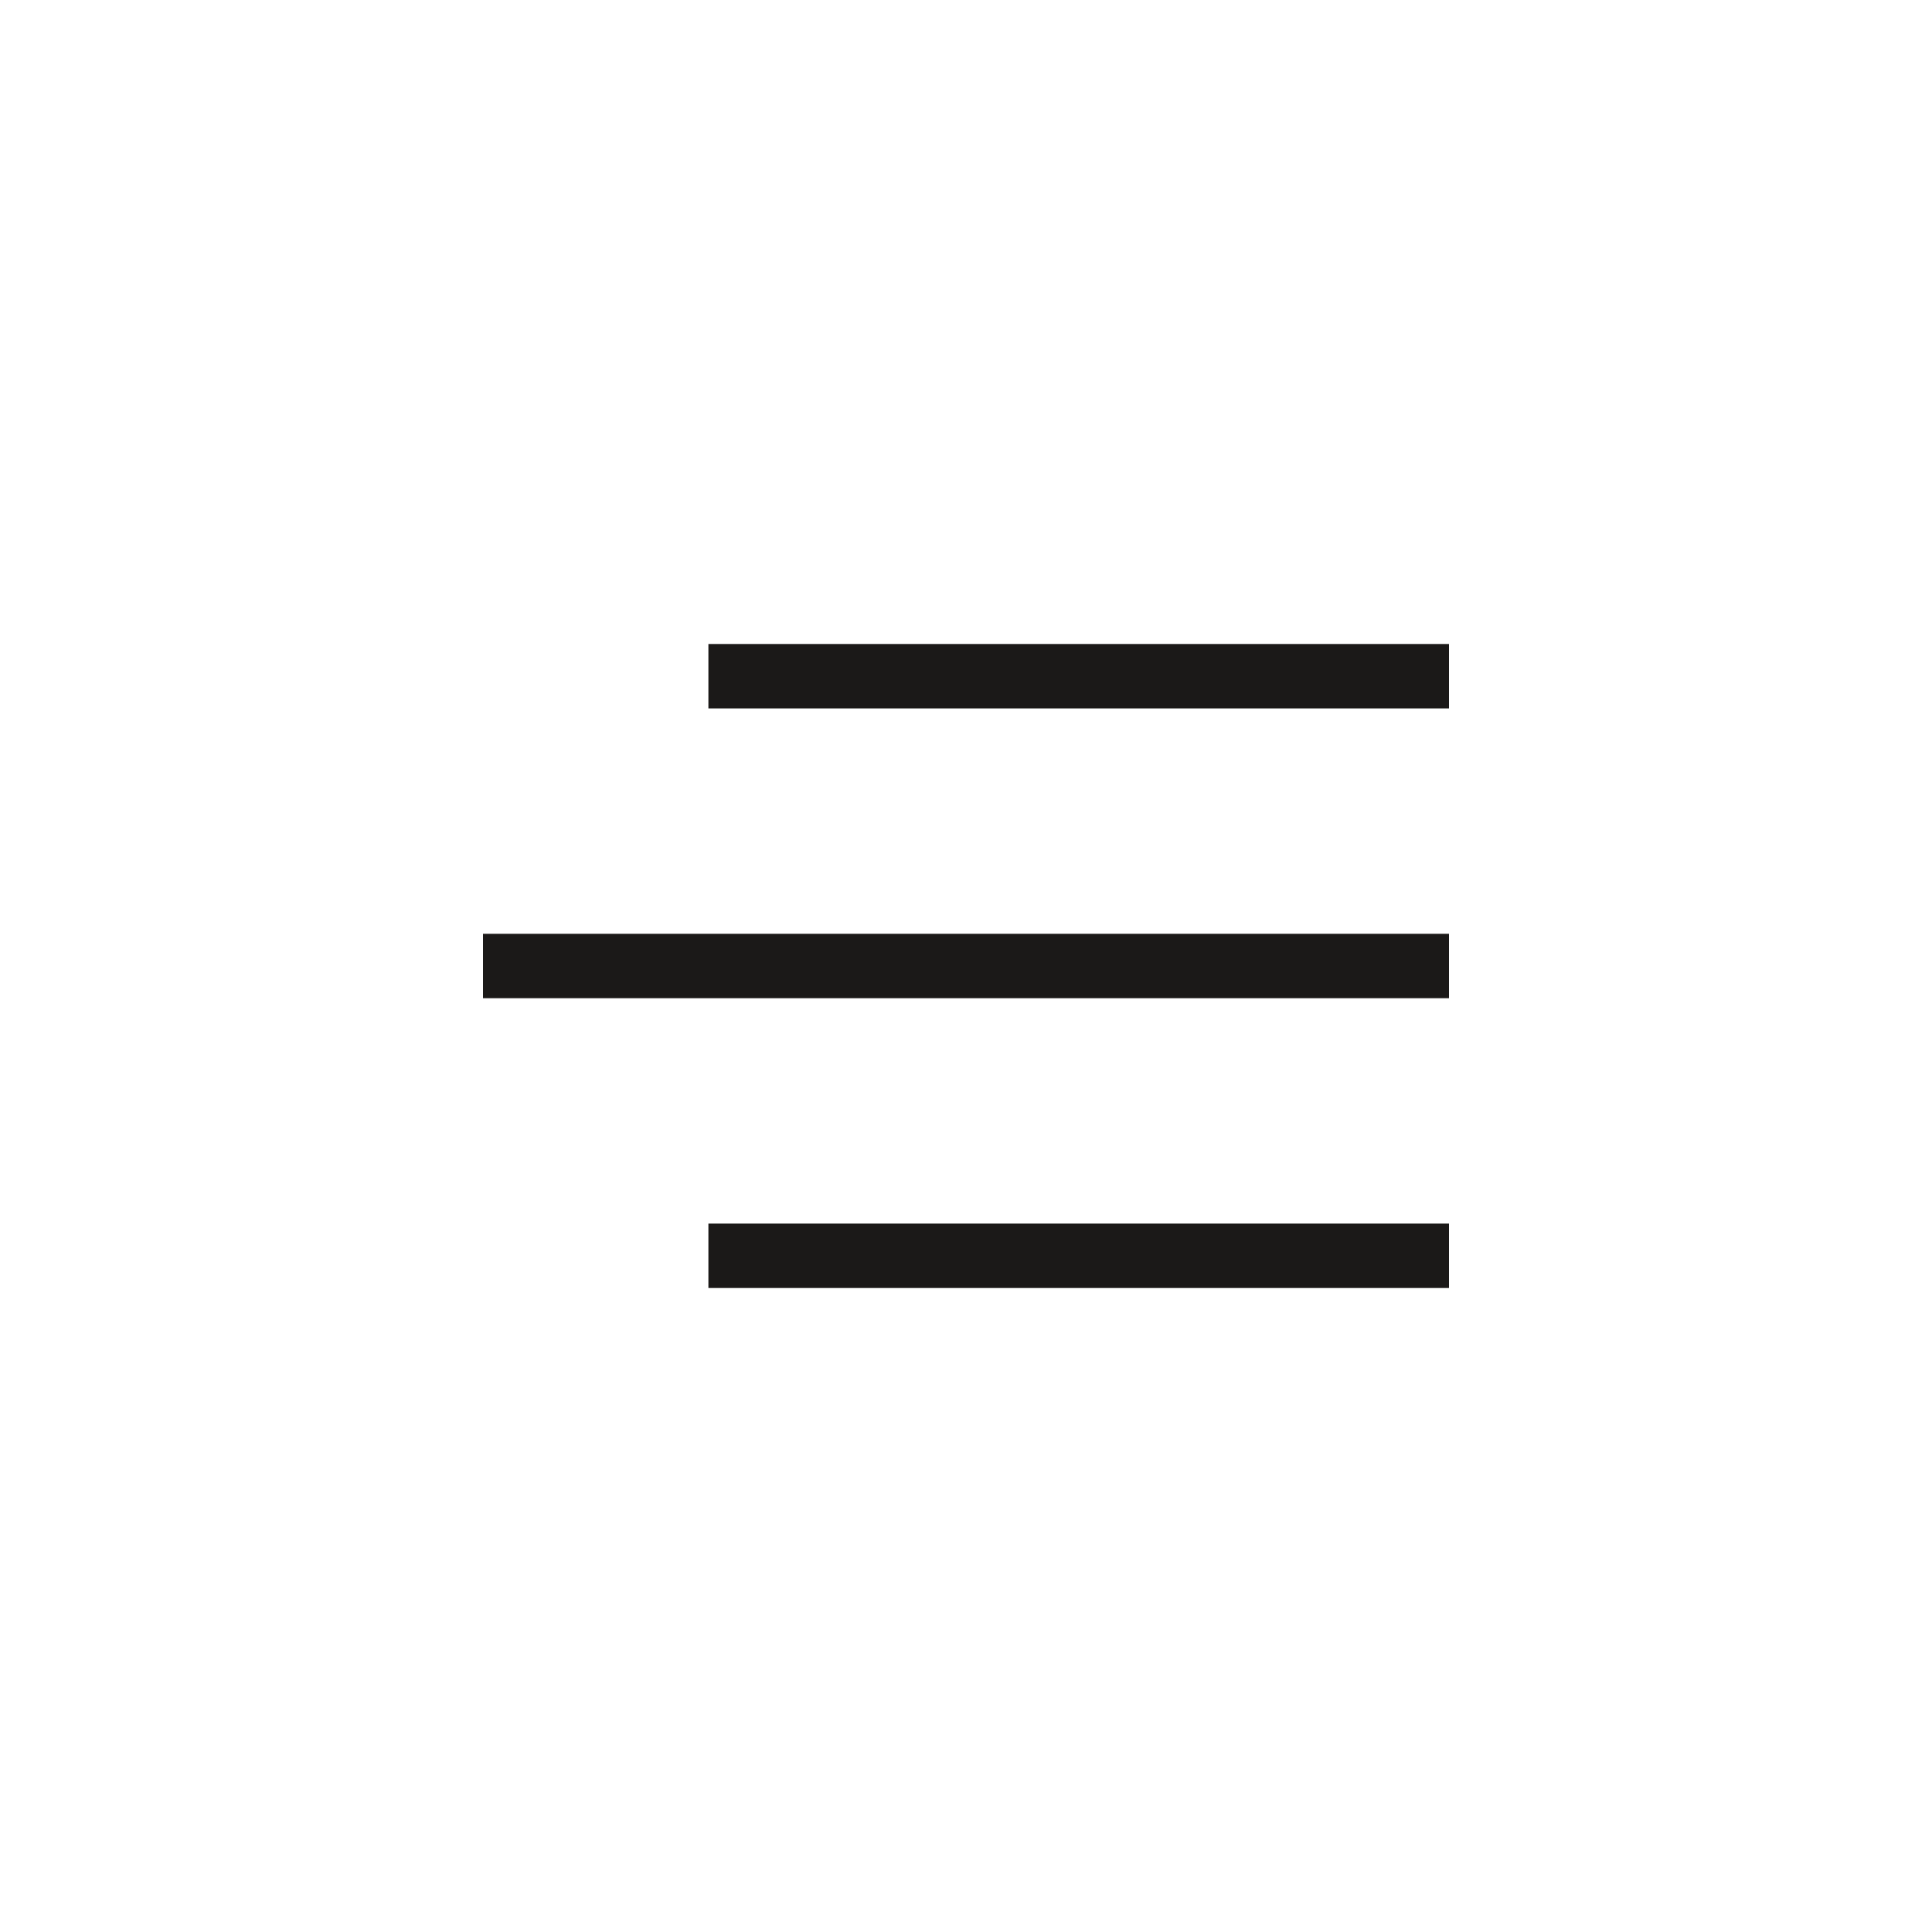 <?xml version="1.0" encoding="UTF-8"?> <svg xmlns="http://www.w3.org/2000/svg" width="60" height="60" viewBox="0 0 60 60" fill="none"> <path d="M22 20H45V22H22V20Z" fill="#1B1918"></path> <path d="M15 29H45V31H15V29Z" fill="#1B1918"></path> <path d="M22 38H45V40H22V38Z" fill="#1B1918"></path> </svg> 